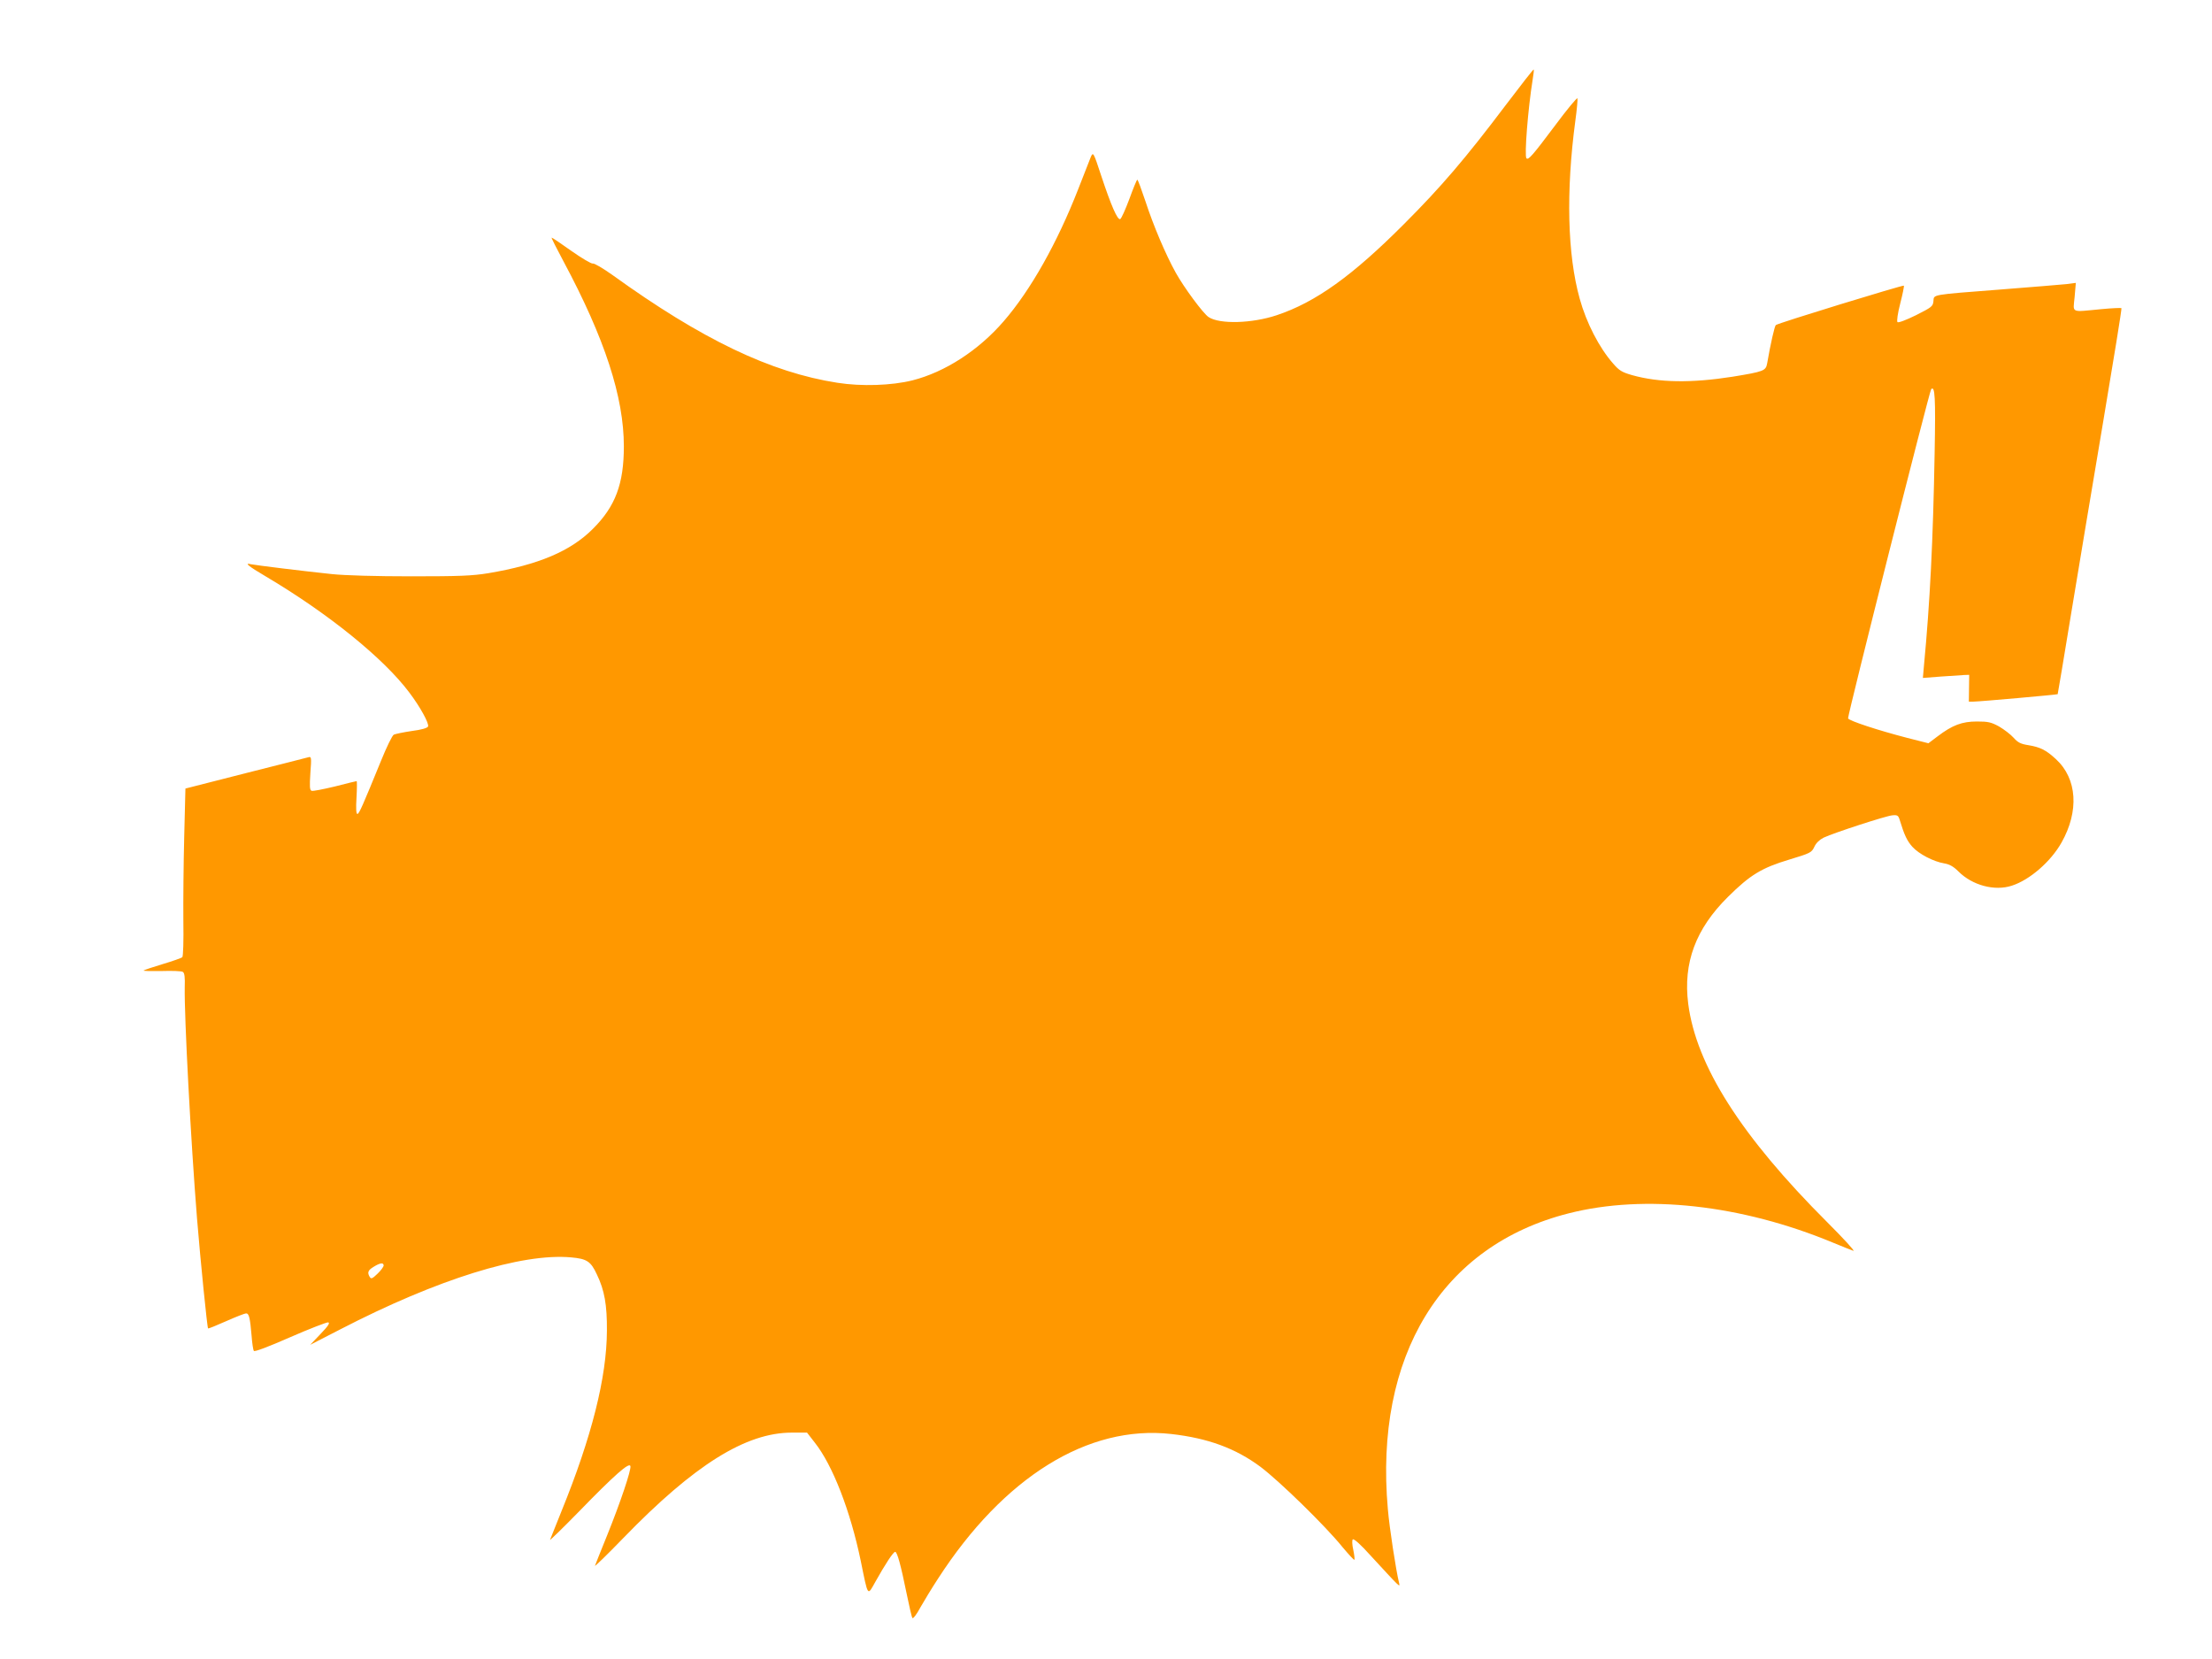 <?xml version="1.0" standalone="no"?>
<!DOCTYPE svg PUBLIC "-//W3C//DTD SVG 20010904//EN"
 "http://www.w3.org/TR/2001/REC-SVG-20010904/DTD/svg10.dtd">
<svg version="1.0" xmlns="http://www.w3.org/2000/svg"
 width="1280pt" height="960pt" viewBox="0 0 1280 960"
 preserveAspectRatio="xMidYMid meet">
<g transform="translate(0,960) scale(0.1,-0.1)"
fill="#ff9800" stroke="none">
<path d="M8714 8993 c-233 -309 -376 -476 -589 -689 -299 -300 -512 -453 -737
-528 -144 -48 -330 -53 -394 -11 -31 20 -142 170 -191 258 -58 105 -128 269
-175 413 -23 68 -43 124 -47 124 -3 0 -24 -51 -46 -112 -23 -61 -46 -113 -53
-116 -16 -5 -52 77 -110 252 -44 134 -46 137 -59 110 -6 -16 -40 -101 -74
-189 -121 -310 -275 -584 -431 -764 -145 -168 -339 -294 -528 -342 -120 -30
-294 -36 -434 -14 -387 60 -785 251 -1301 623 -55 39 -107 70 -115 67 -8 -2
-64 31 -125 74 -60 43 -111 77 -113 76 -2 -2 29 -63 68 -136 240 -448 350
-787 350 -1072 0 -217 -49 -348 -180 -478 -128 -128 -313 -207 -605 -256 -92
-15 -166 -18 -445 -18 -203 0 -384 5 -460 13 -163 17 -439 51 -468 57 -40 10
-17 -10 85 -70 363 -215 684 -475 832 -673 62 -82 115 -178 108 -196 -4 -9
-39 -19 -94 -26 -48 -7 -95 -17 -104 -21 -9 -4 -42 -72 -74 -151 -107 -262
-127 -308 -137 -308 -7 0 -9 32 -5 95 3 52 3 95 1 95 -3 0 -60 -14 -126 -31
-67 -16 -127 -28 -135 -25 -11 4 -12 25 -7 102 7 93 6 97 -12 92 -11 -3 -175
-45 -366 -93 l-345 -88 -7 -278 c-4 -153 -6 -370 -5 -483 2 -123 -1 -209 -6
-215 -6 -5 -57 -23 -114 -40 -57 -17 -107 -34 -110 -37 -3 -3 44 -4 104 -3 61
2 116 0 123 -5 10 -6 13 -31 11 -89 -3 -169 35 -887 71 -1337 21 -256 59 -632
64 -637 2 -2 49 17 105 42 56 25 108 45 115 45 17 0 23 -25 32 -131 3 -42 9
-81 13 -86 3 -7 85 24 210 79 112 49 211 87 220 86 12 -3 0 -21 -44 -67 l-60
-63 175 90 c561 290 1049 442 1335 416 91 -8 114 -23 149 -99 44 -91 59 -176
58 -325 -1 -270 -88 -615 -263 -1045 -33 -82 -63 -157 -66 -165 -4 -8 72 66
168 164 203 209 292 288 297 262 5 -23 -58 -210 -135 -401 -36 -88 -67 -167
-70 -175 -3 -8 71 64 165 161 410 423 708 609 974 609 l88 0 45 -58 c103 -130
206 -395 266 -685 43 -211 38 -203 84 -121 57 102 104 174 115 174 12 0 33
-78 66 -240 15 -74 30 -139 34 -143 4 -5 25 22 45 60 21 37 67 113 103 168
380 588 868 891 1349 837 213 -24 373 -83 517 -190 110 -83 375 -341 475 -465
35 -42 66 -75 68 -73 3 3 0 28 -6 57 -7 31 -8 56 -3 61 6 6 47 -31 99 -89 178
-193 175 -191 169 -163 -18 72 -56 320 -65 427 -79 887 311 1526 1047 1712
441 112 999 50 1527 -169 55 -23 109 -44 120 -48 11 -3 -57 71 -150 164 -499
498 -760 908 -806 1266 -30 236 43 433 230 618 128 127 195 168 355 216 122
37 129 40 145 74 10 22 30 41 54 53 62 29 361 126 397 129 30 3 35 -1 43 -27
27 -89 43 -121 73 -155 38 -42 123 -86 184 -96 31 -5 54 -18 83 -47 80 -80
209 -115 309 -82 103 33 225 139 287 249 103 182 91 370 -32 483 -57 53 -92
70 -160 81 -44 7 -60 15 -85 43 -17 19 -55 48 -84 65 -46 25 -63 29 -128 29
-87 0 -142 -21 -228 -86 l-53 -40 -122 31 c-170 44 -337 99 -343 113 -4 13
471 1895 481 1905 22 22 26 -47 20 -368 -9 -509 -27 -867 -62 -1234 l-6 -69
104 8 c57 4 118 8 134 9 l30 1 -1 -77 -1 -78 27 0 c33 0 483 40 487 43 1 1 36
211 78 467 42 256 126 757 186 1114 60 357 108 651 105 653 -2 2 -55 0 -117
-6 -180 -17 -163 -25 -154 70 l7 82 -54 -7 c-29 -3 -199 -17 -378 -31 -413
-32 -388 -28 -392 -68 -3 -30 -10 -35 -101 -81 -57 -28 -102 -45 -107 -40 -5
5 1 50 16 108 14 54 23 100 21 103 -5 5 -729 -217 -741 -228 -7 -6 -30 -105
-50 -221 -8 -44 -18 -48 -201 -78 -237 -37 -422 -35 -580 9 -59 17 -75 26
-111 68 -80 91 -154 234 -193 375 -71 255 -80 619 -25 1030 9 65 14 123 12
129 -2 6 -61 -65 -130 -158 -129 -172 -154 -201 -165 -189 -13 12 9 289 36
456 5 30 8 56 6 58 -2 2 -74 -90 -161 -205z m-6494 -6716 c0 -7 -16 -29 -35
-47 -30 -29 -37 -32 -45 -20 -16 26 -11 40 23 60 37 23 57 25 57 7z"/>
</g>
</svg>
